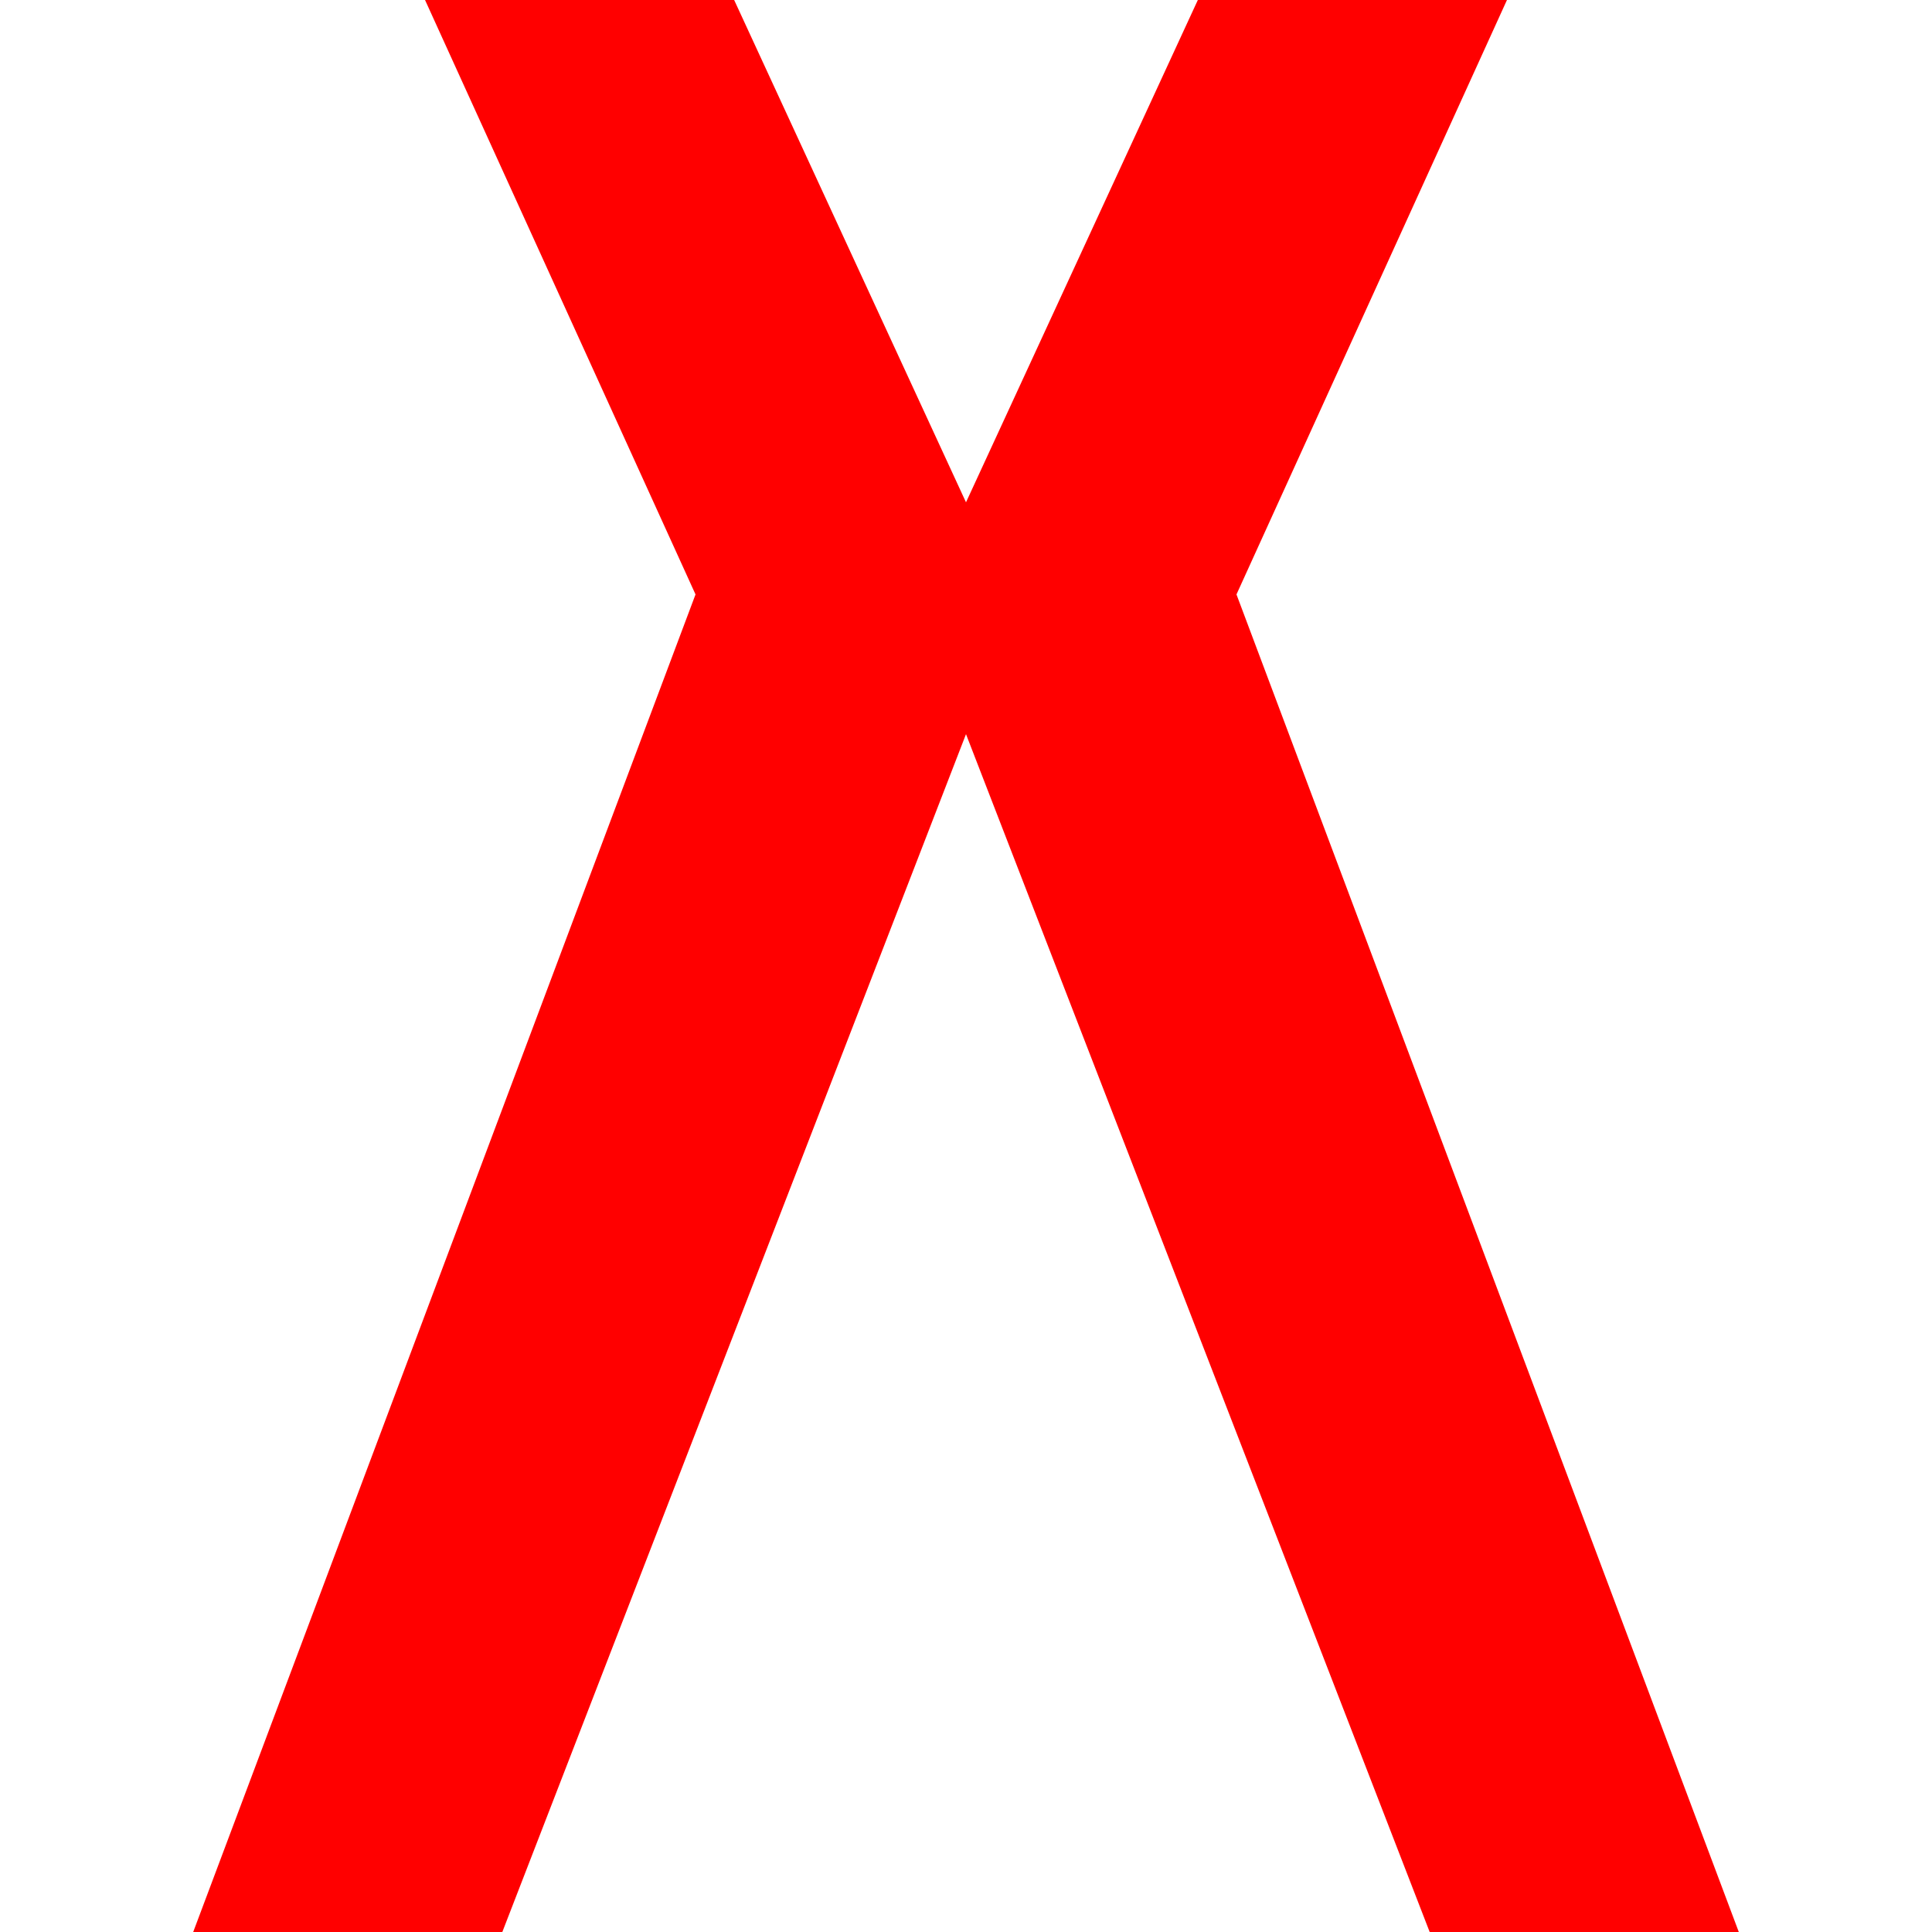 <svg width="25" height="25" viewBox="0 0 25 25" fill="none" xmlns="http://www.w3.org/2000/svg">
<path d="M12.5 9.5L18.5 25H22.5L16 7.692L19.5 0H15.5L12.5 6.5L9.5 0H5.5L9 7.692L2.5 25H6.5L12.5 9.5Z" fill="#FF0000"/>
</svg>
